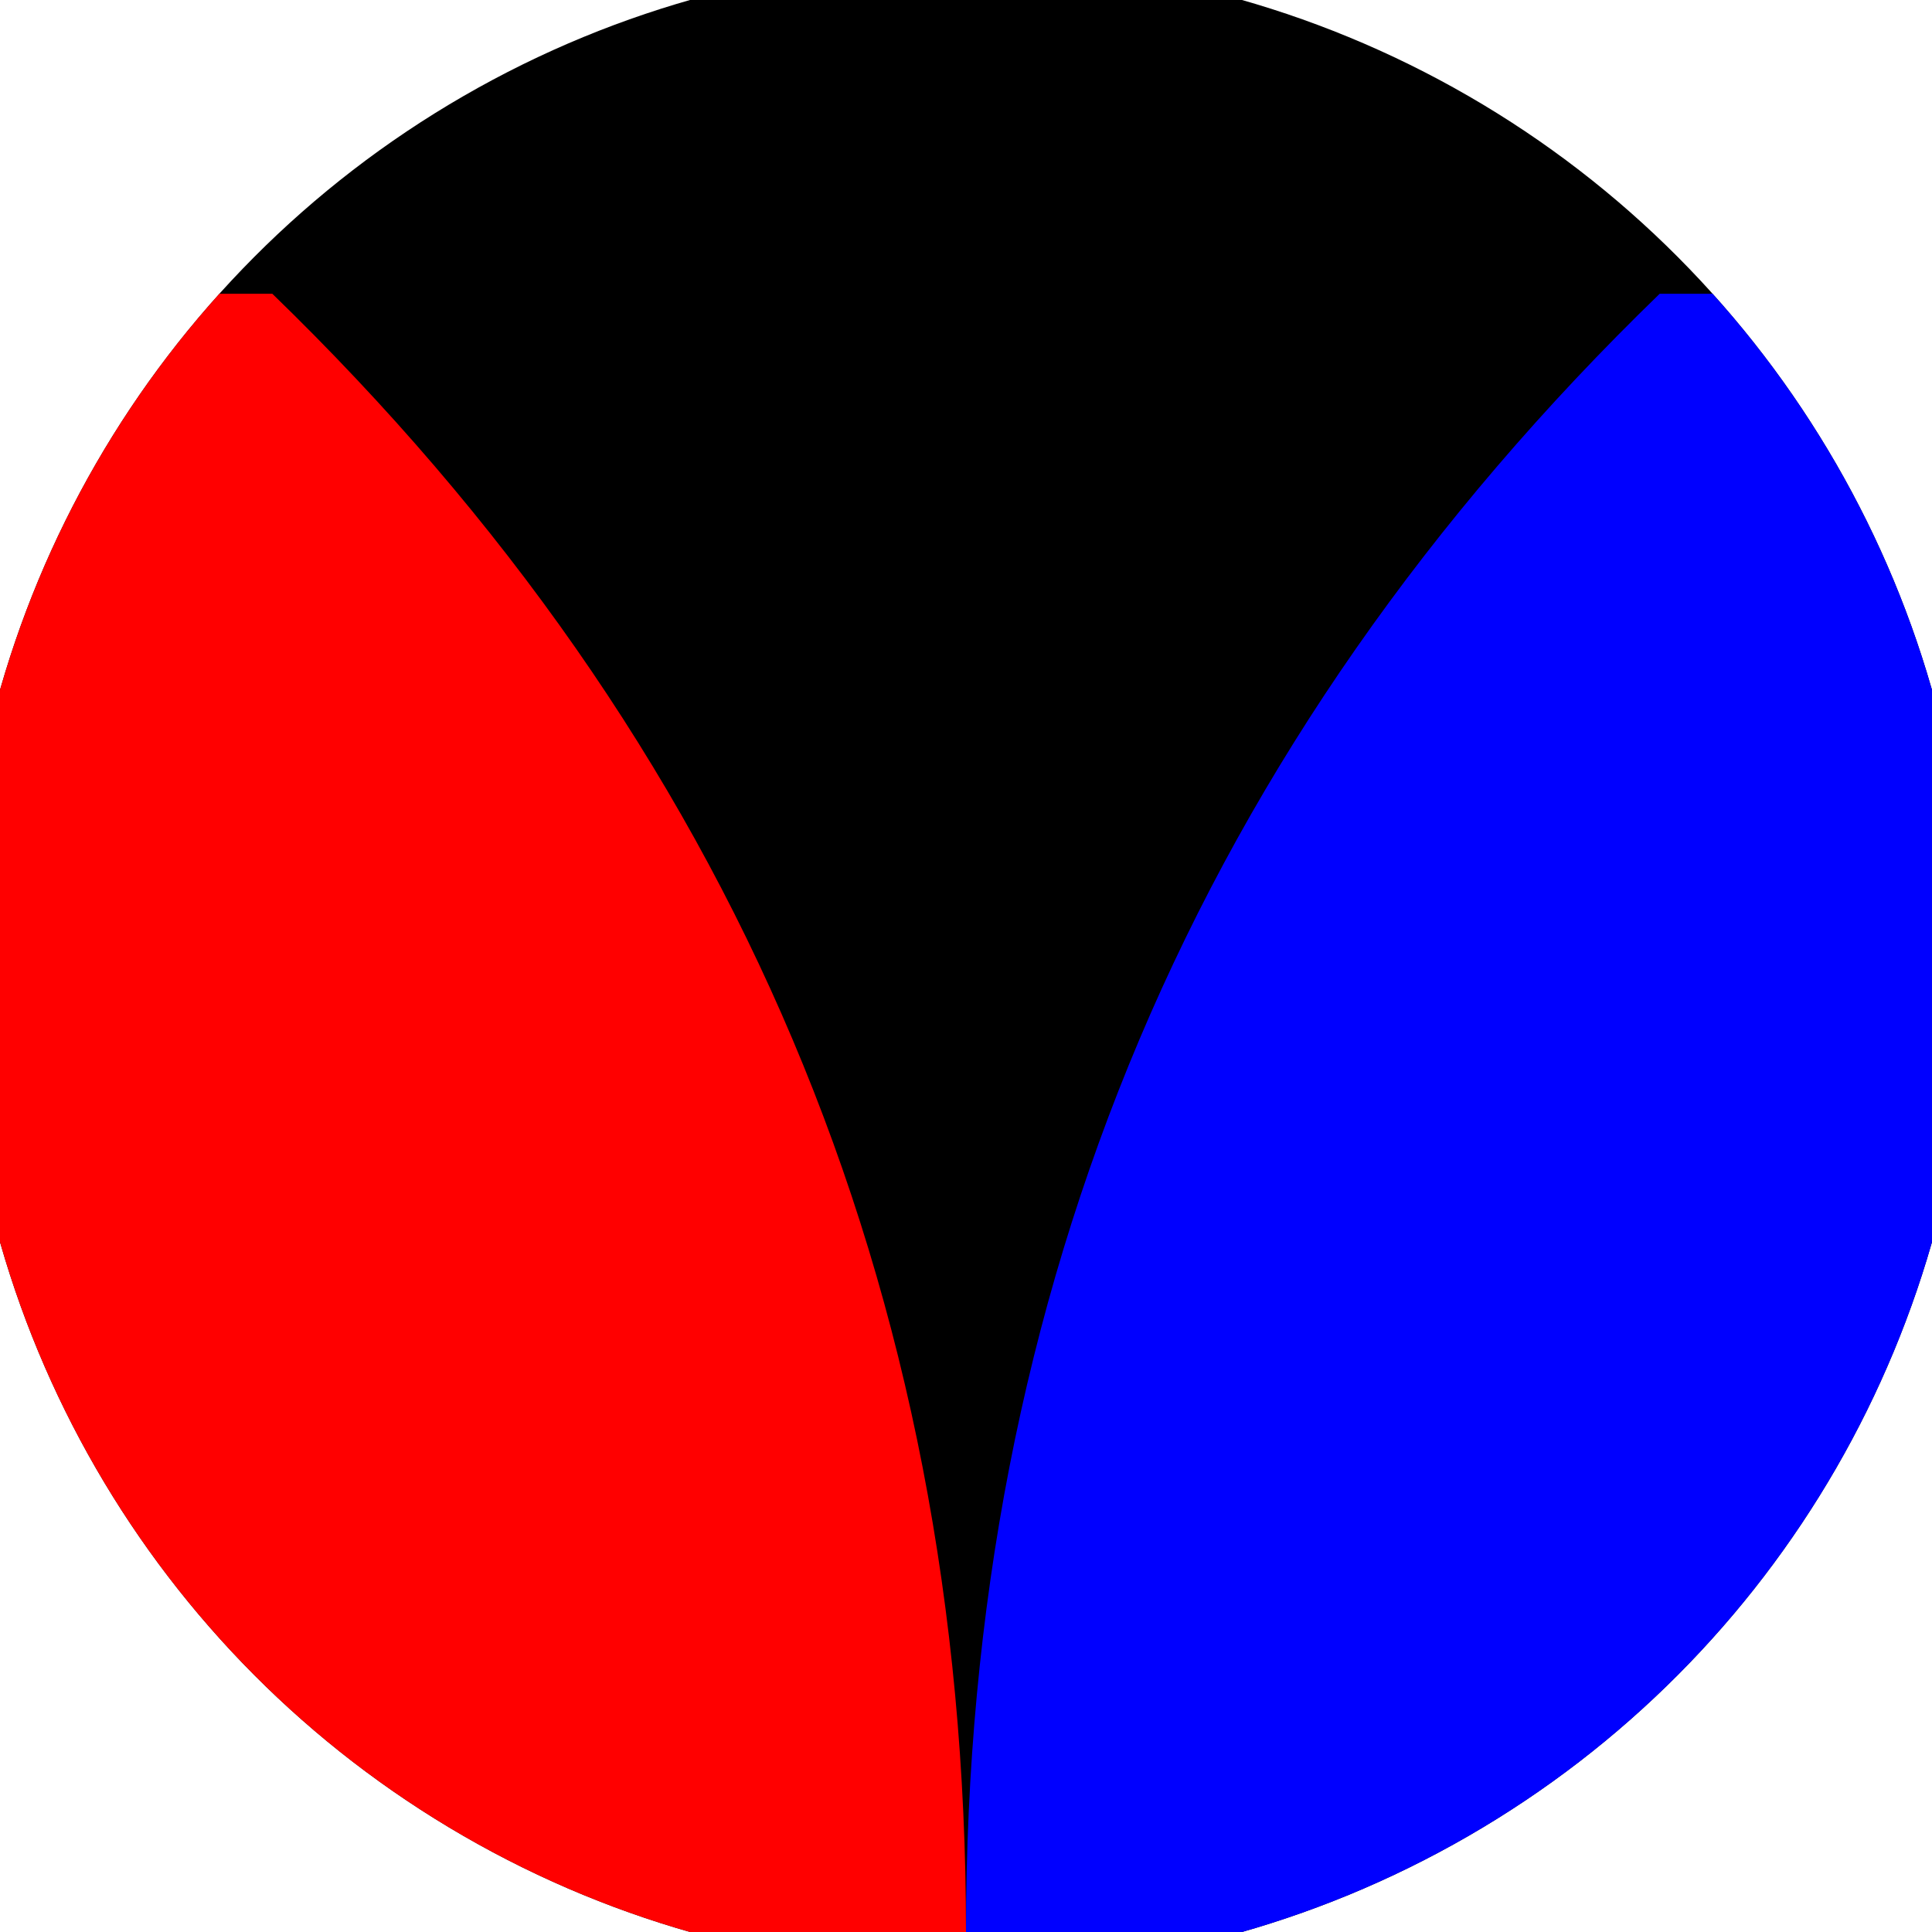 <svg xmlns="http://www.w3.org/2000/svg" width="128" height="128" viewBox="0 0 100 100" shape-rendering="geometricPrecision">
                            <defs>
                                <clipPath id="clip">
                                    <circle cx="50" cy="50" r="52" />
                                    <!--<rect x="0" y="0" width="100" height="100"/>-->
                                </clipPath>
                            </defs>
                            <g transform="rotate(180 50 50)">
                            <rect x="0" y="0" width="100" height="100" fill="#000000" clip-path="url(#clip)"/><path d="M 50 0 Q 50 50 85.906 84.796 H 100 V 0 H 50 Z" fill="#ff0000" clip-path="url(#clip)"/><path d="M 50 0 Q 50 50 14.094 84.796 H 0 V 0 H 50 Z" fill="#0000ff" clip-path="url(#clip)"/></g></svg>